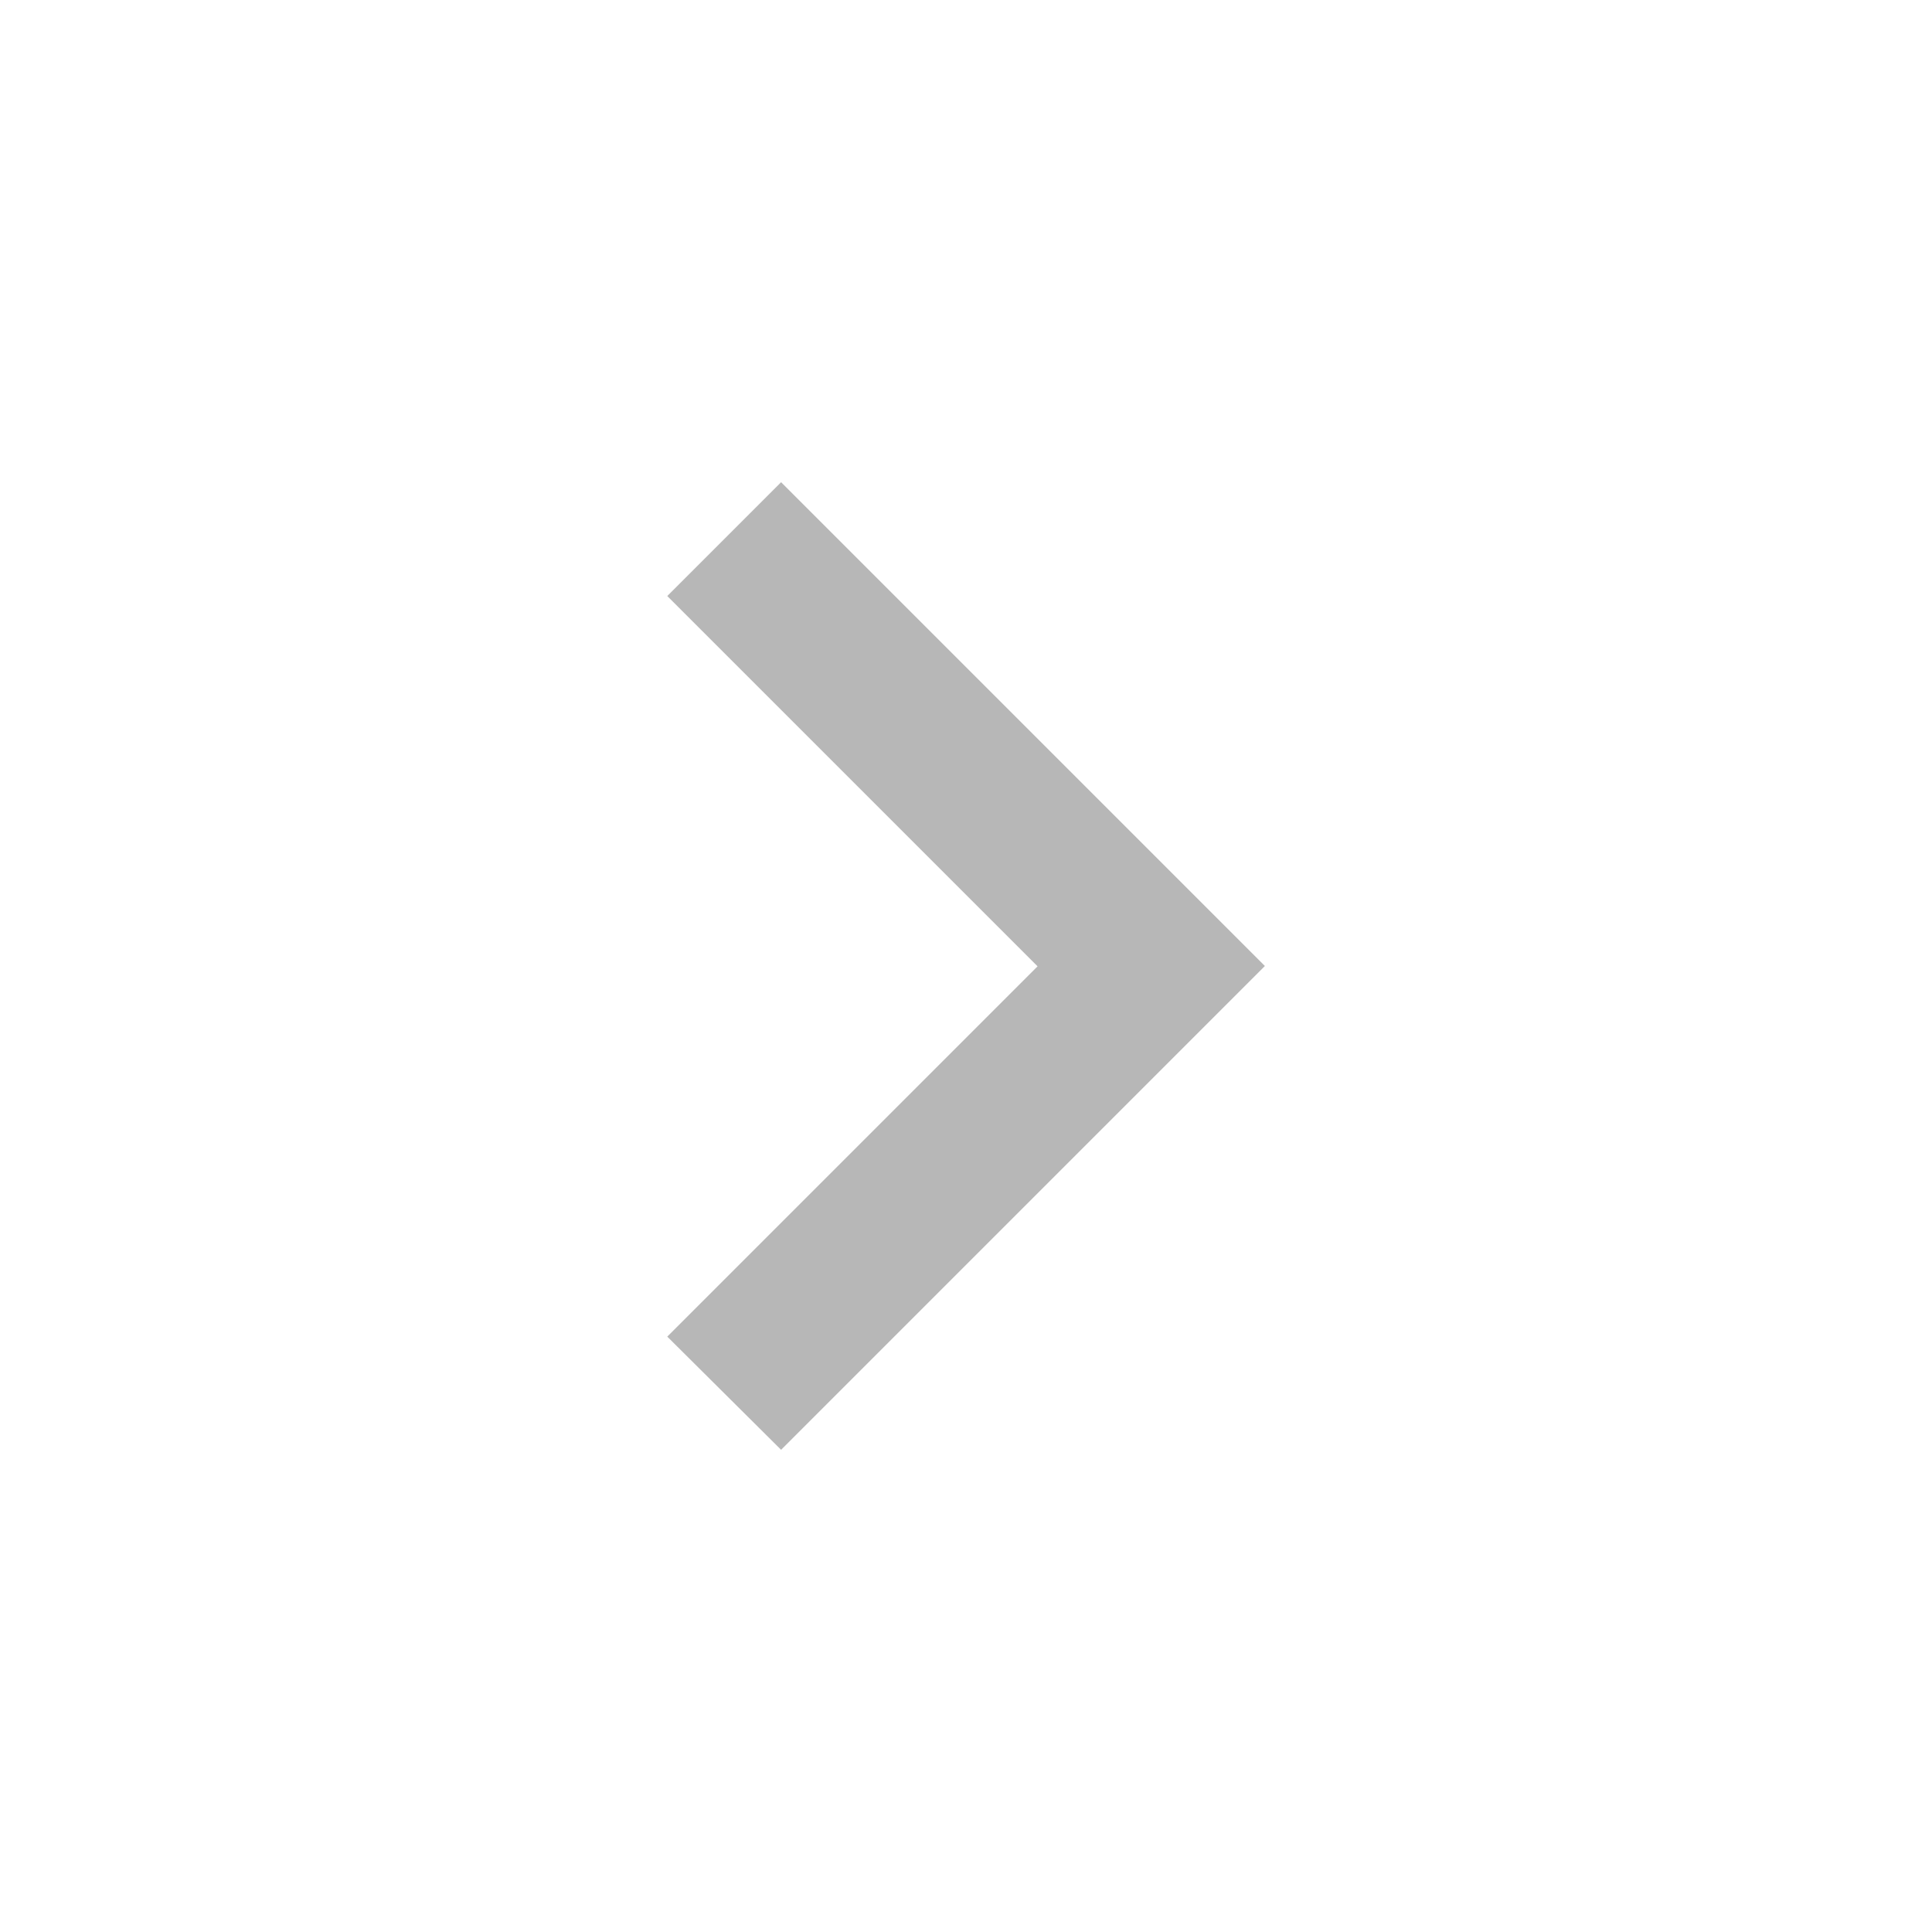 <svg width="24" height="24" viewBox="0 0 24 24" fill="none" xmlns="http://www.w3.org/2000/svg">
<path d="M15.713 12L9.703 5.99L8.289 7.404L12.889 12.004L8.289 16.604L9.703 18.01L15.713 12Z" fill="#B7B7B7"/>
</svg>
